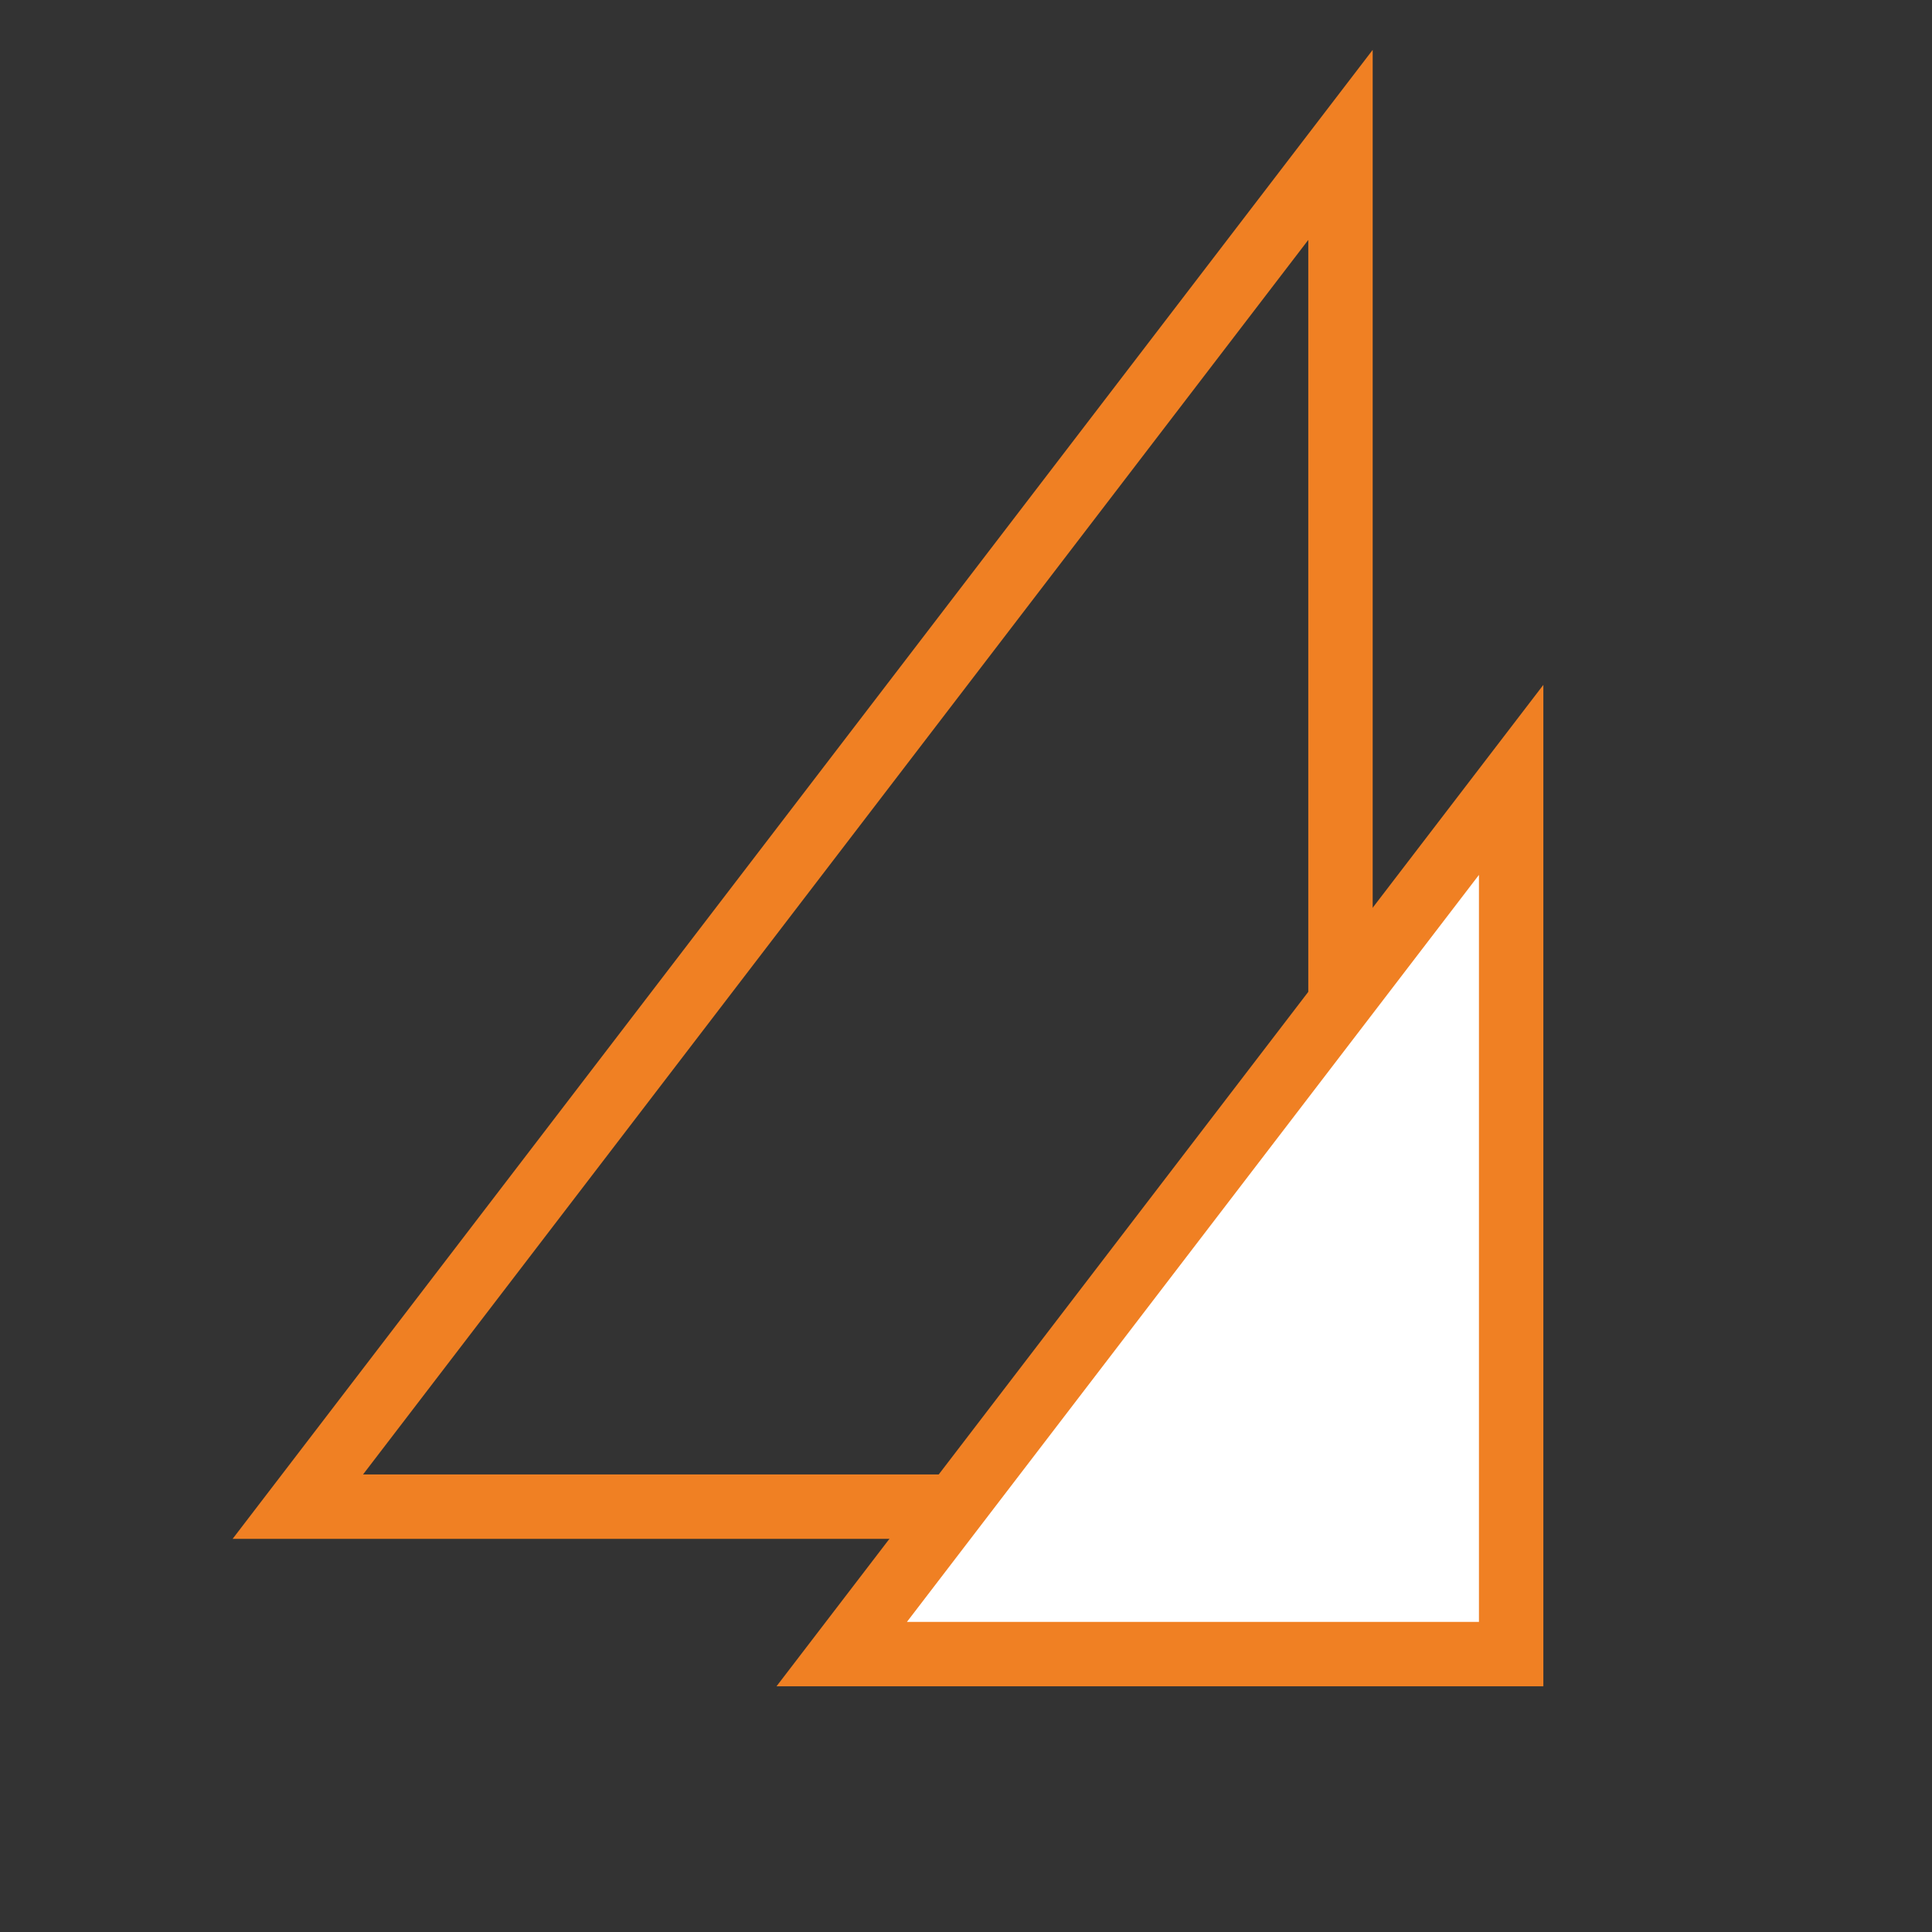 <?xml version="1.0" encoding="UTF-8"?>
<svg xmlns="http://www.w3.org/2000/svg" id="transport" viewBox="0 0 60 60">
  <rect x="0" y="0" width="60" height="60" fill="#333333" stroke="none"/>
  <polygon points="41.63 4.5 9.25 46.79 41.63 46.79 41.63 4.5" style="fill:none; stroke:#f08023; stroke-linecap:round; stroke-miterlimit:10; stroke-width:2px;"></polygon>
  <polygon points="46.93 24.22 26.14 51.37 46.93 51.37 46.93 24.22" style="fill:#fff; stroke:#f08023; stroke-linecap:round; stroke-miterlimit:10; stroke-width:2px;"></polygon>
</svg>
